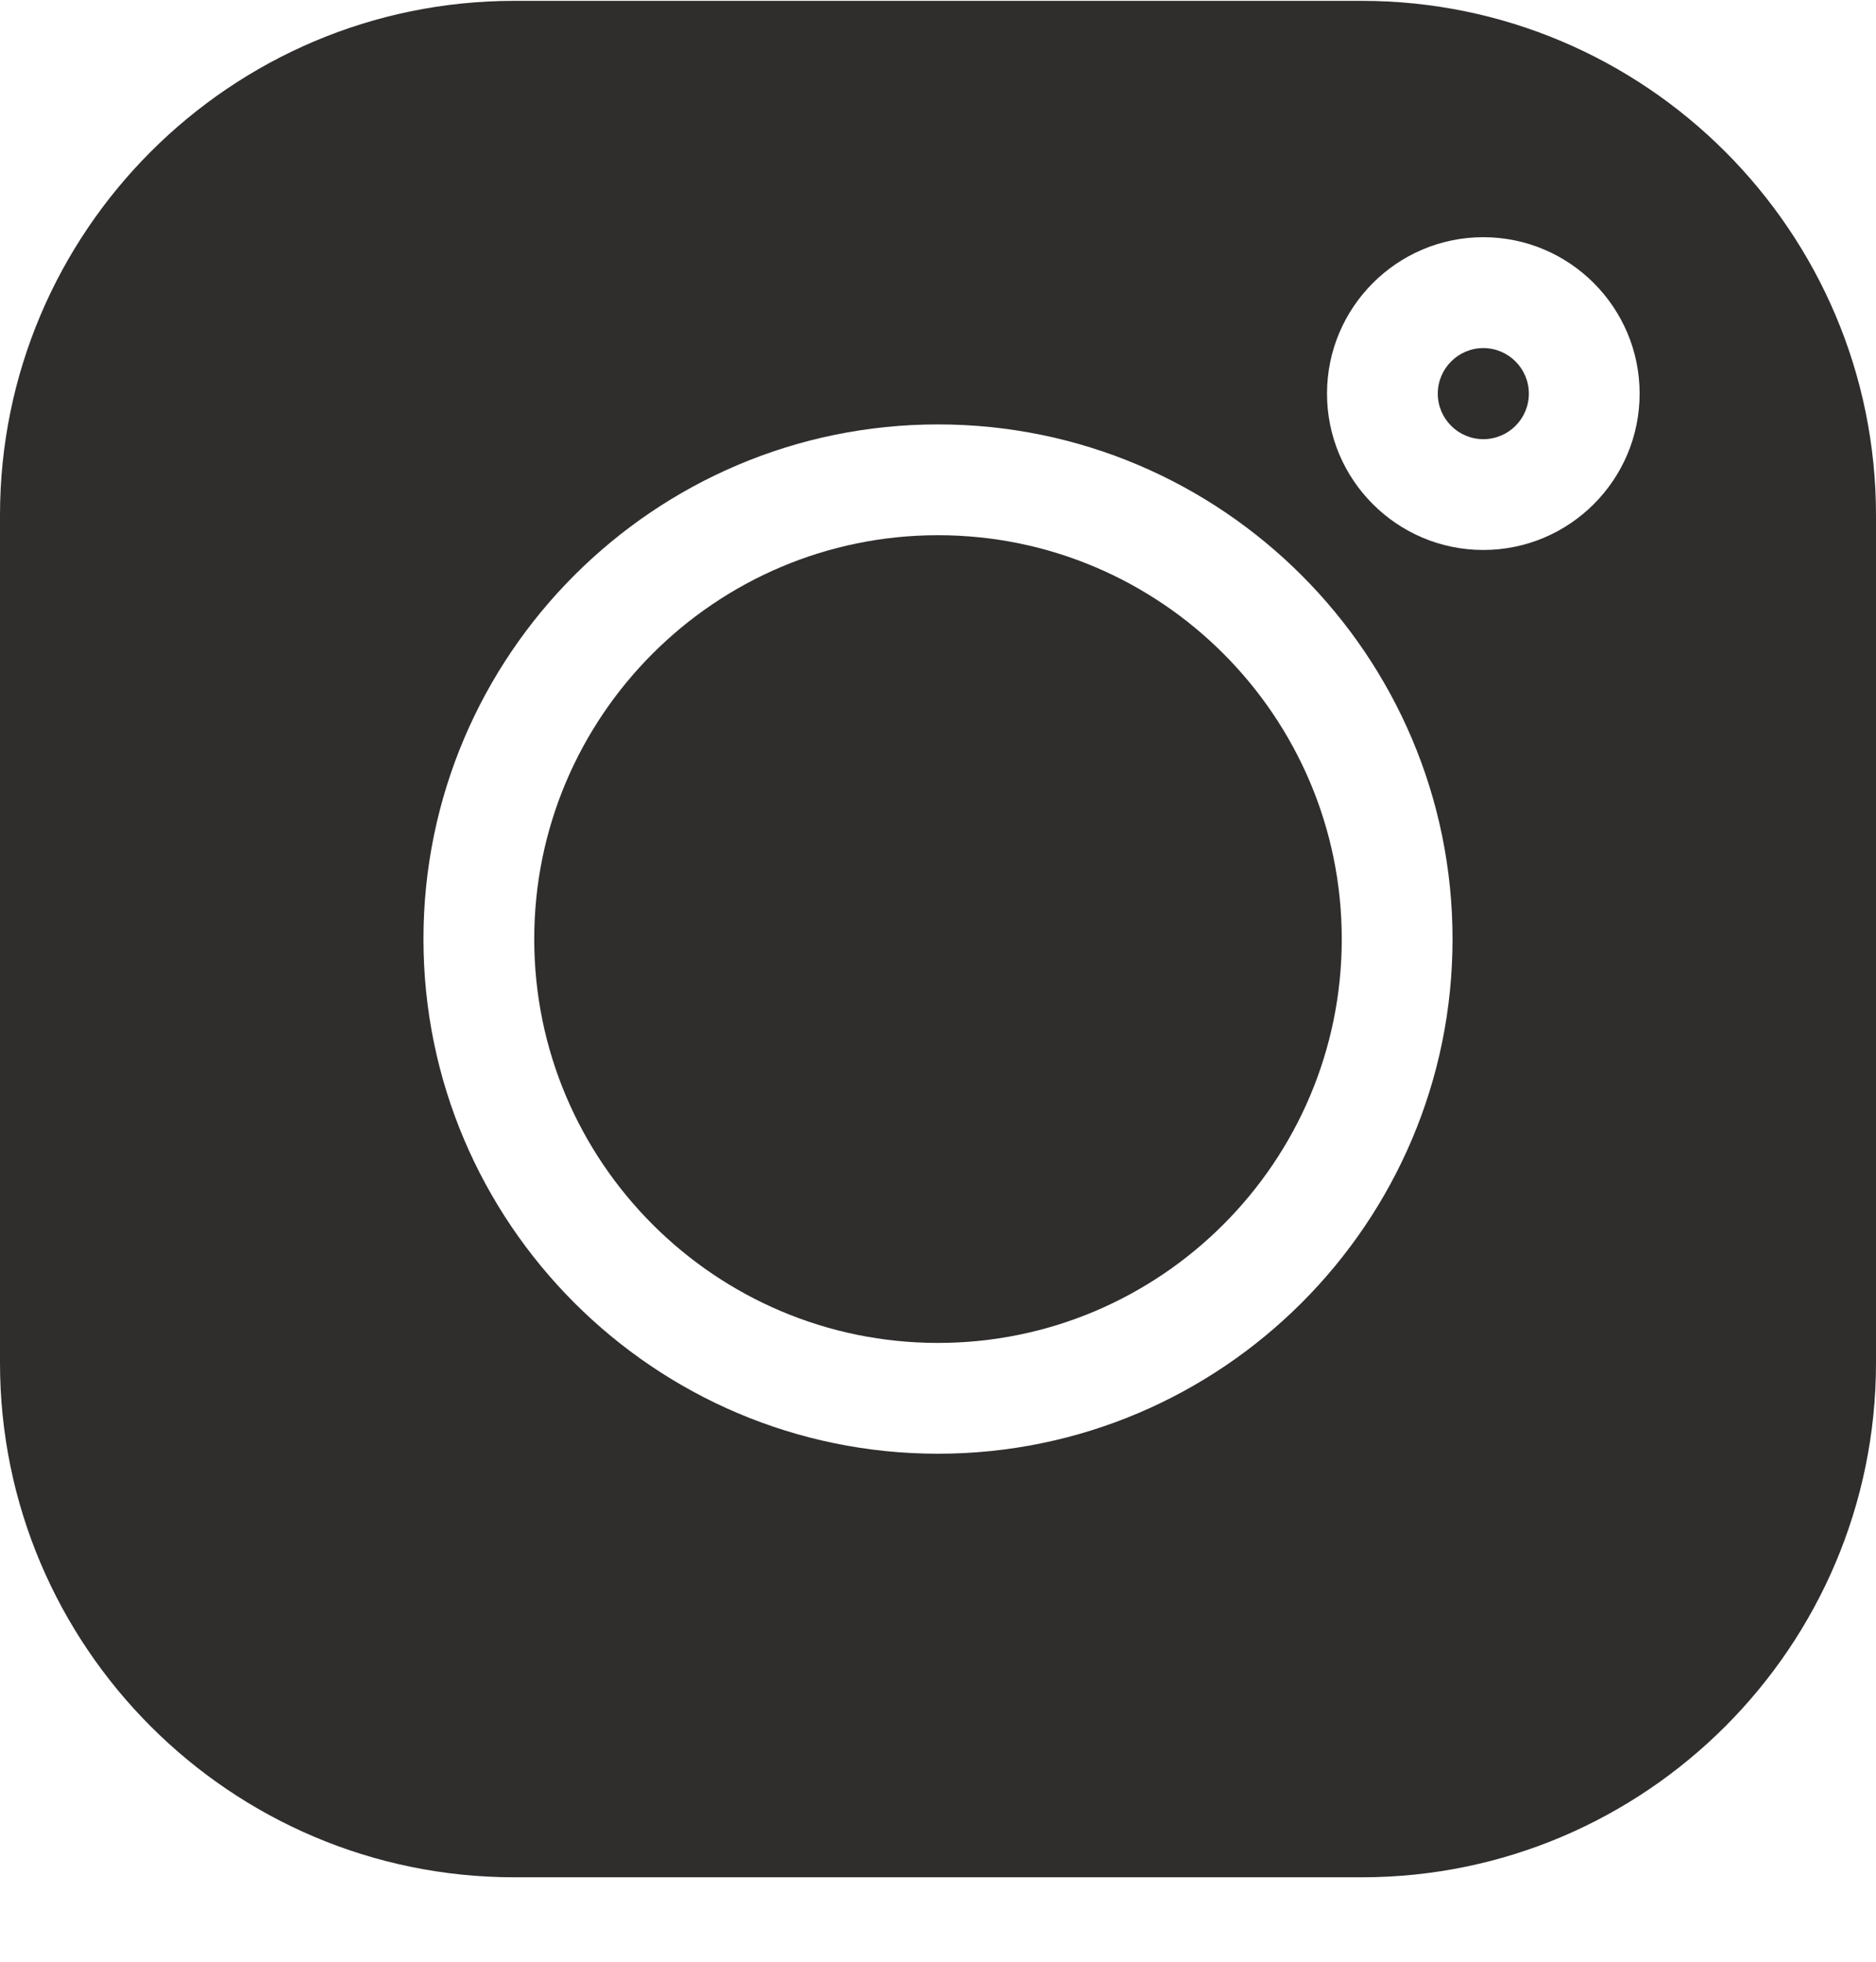 <?xml version="1.0" encoding="UTF-8"?> <svg xmlns="http://www.w3.org/2000/svg" width="22" height="23" viewBox="0 0 22 23" fill="none"> <path d="M17.395 4.081C17.101 4.081 16.861 4.321 16.861 4.615C16.861 4.91 17.101 5.149 17.395 5.149C17.69 5.149 17.929 4.91 17.929 4.615C17.929 4.321 17.69 4.081 17.395 4.081ZM11 6.275C8.389 6.275 6.265 8.399 6.265 11.01C6.265 13.621 8.389 15.745 11 15.745C13.611 15.745 15.735 13.621 15.735 11.01C15.735 8.399 13.611 6.275 11 6.275Z" fill="#302D2D"></path> <path d="M15.969 0.01H6.031C2.705 0.01 0 2.715 0 6.041V15.979C0 19.304 2.705 22.01 6.031 22.01H15.969C19.295 22.01 22 19.304 22 15.979V6.041C22 2.715 19.295 0.01 15.969 0.01ZM11 17.044C7.673 17.044 4.966 14.337 4.966 11.01C4.966 7.682 7.673 4.976 11 4.976C14.327 4.976 17.034 7.683 17.034 11.01C17.034 14.337 14.327 17.044 11 17.044ZM17.395 6.448C16.384 6.448 15.562 5.626 15.562 4.615C15.562 3.604 16.384 2.781 17.395 2.781C18.406 2.781 19.228 3.604 19.228 4.615C19.228 5.626 18.406 6.448 17.395 6.448Z" fill="#302D2D"></path> </svg> 